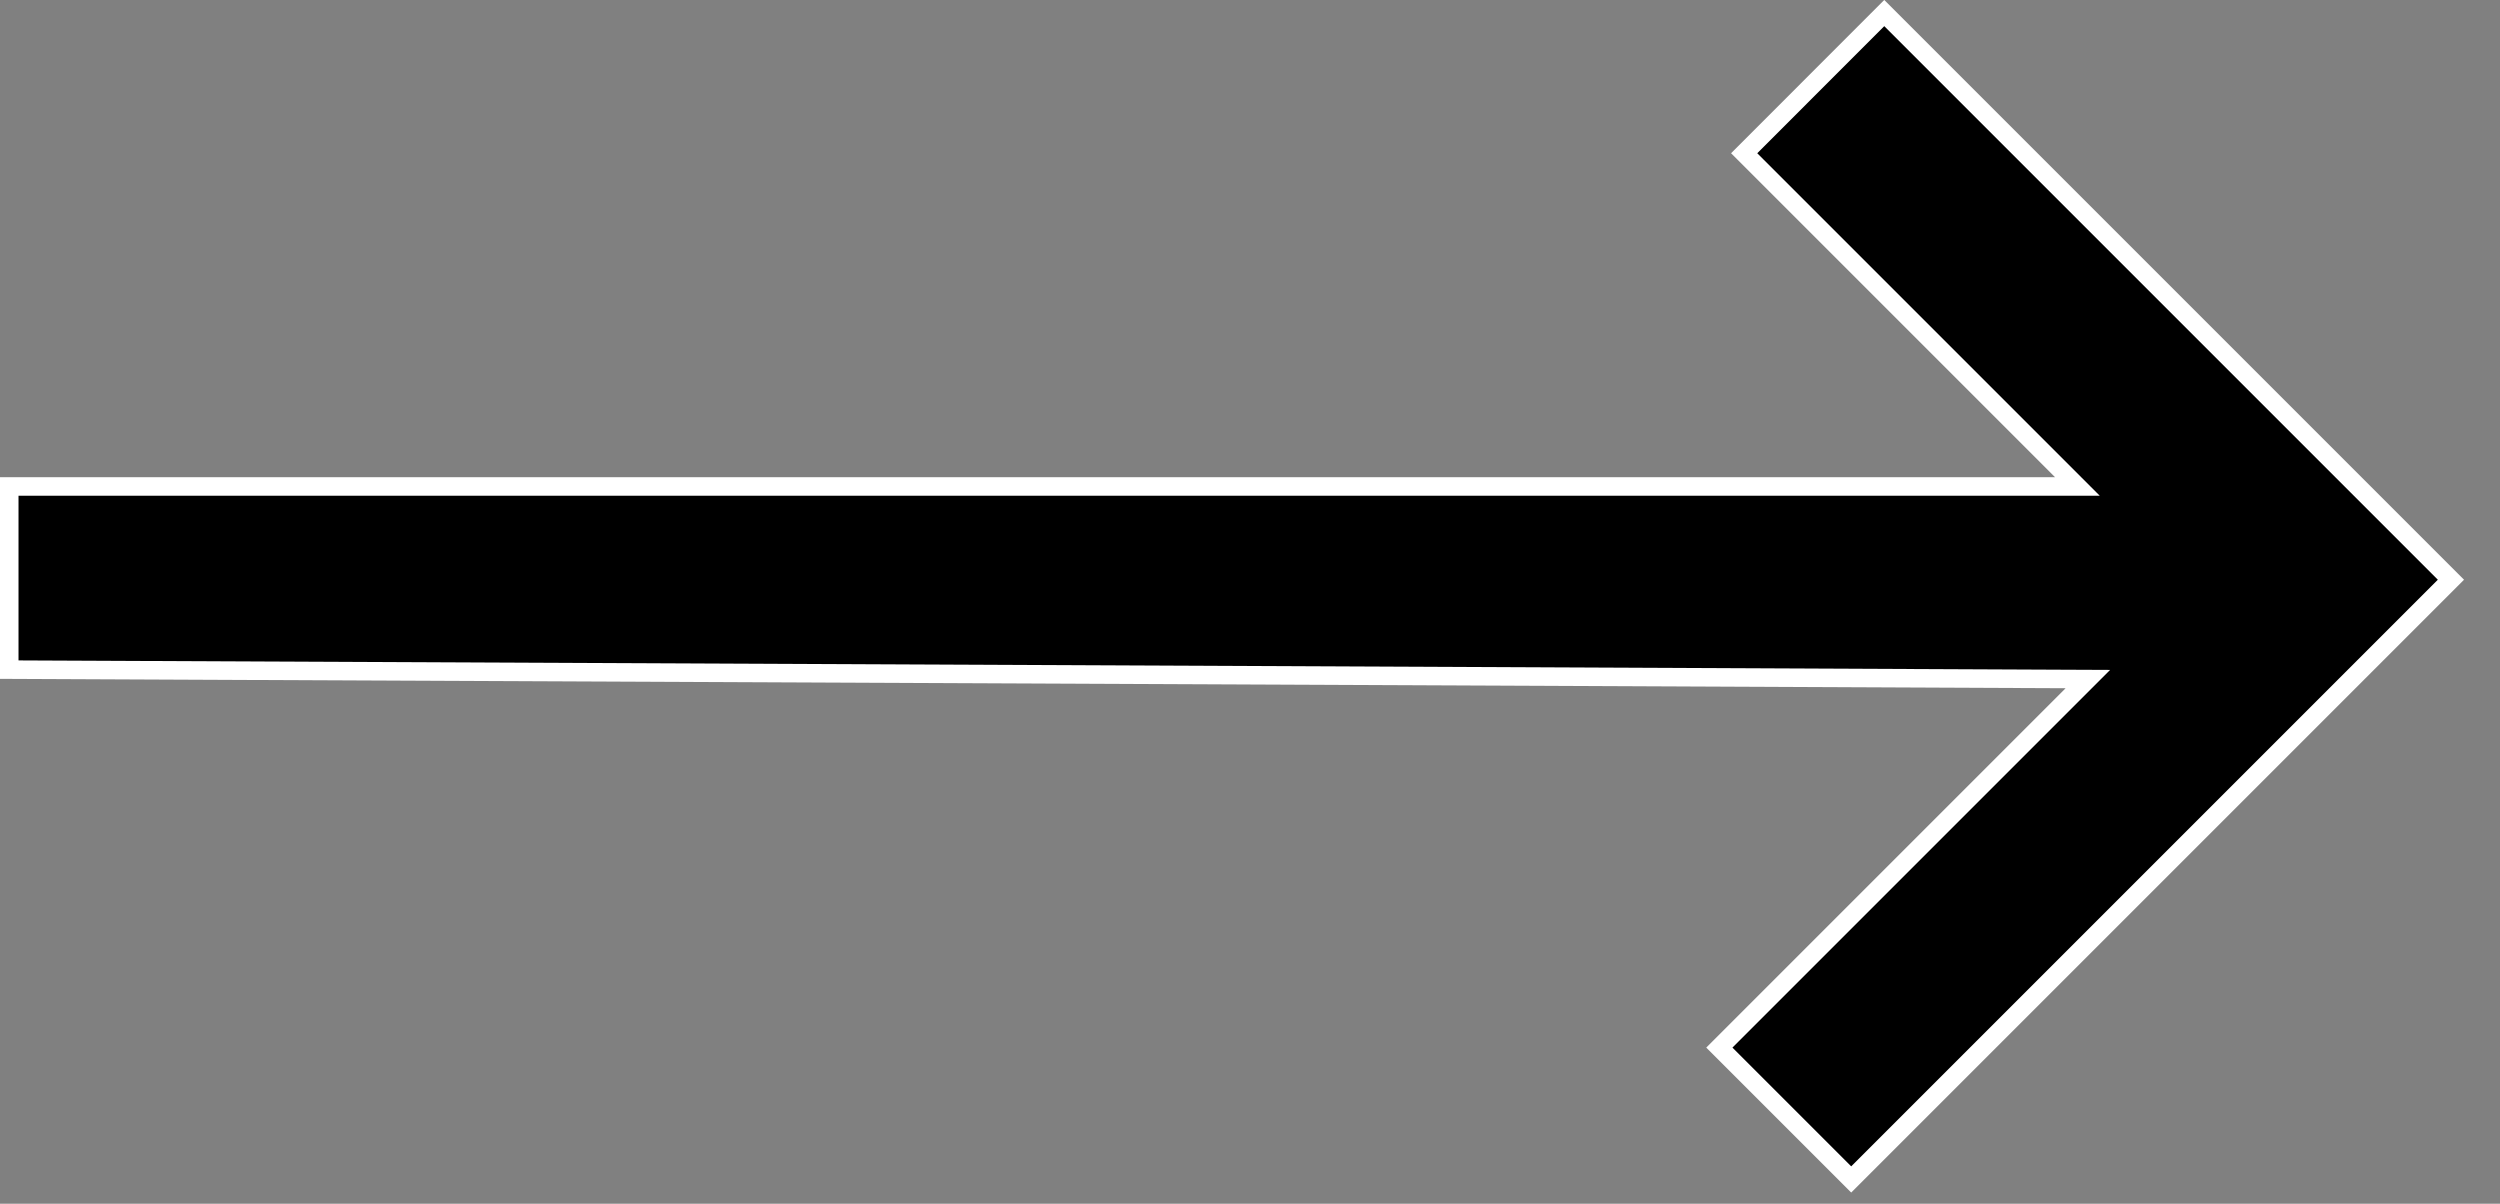 <?xml version="1.0" encoding="UTF-8"?> <svg xmlns="http://www.w3.org/2000/svg" width="27" height="13" viewBox="0 0 27 13" fill="none"><rect x="0" y="0" width="27" height="13" fill="#808080" stroke="none"/> <path d="M0.1 7.232V5.254L22.194 5.254H22.436L22.265 5.083L18.837 1.655L20.35 0.141L26.47 6.261L19.993 12.738L18.569 11.314L22.379 7.504L22.549 7.334L22.309 7.333L0.1 7.232Z" fill="black" stroke="white" stroke-width="0.2"></path> </svg> 